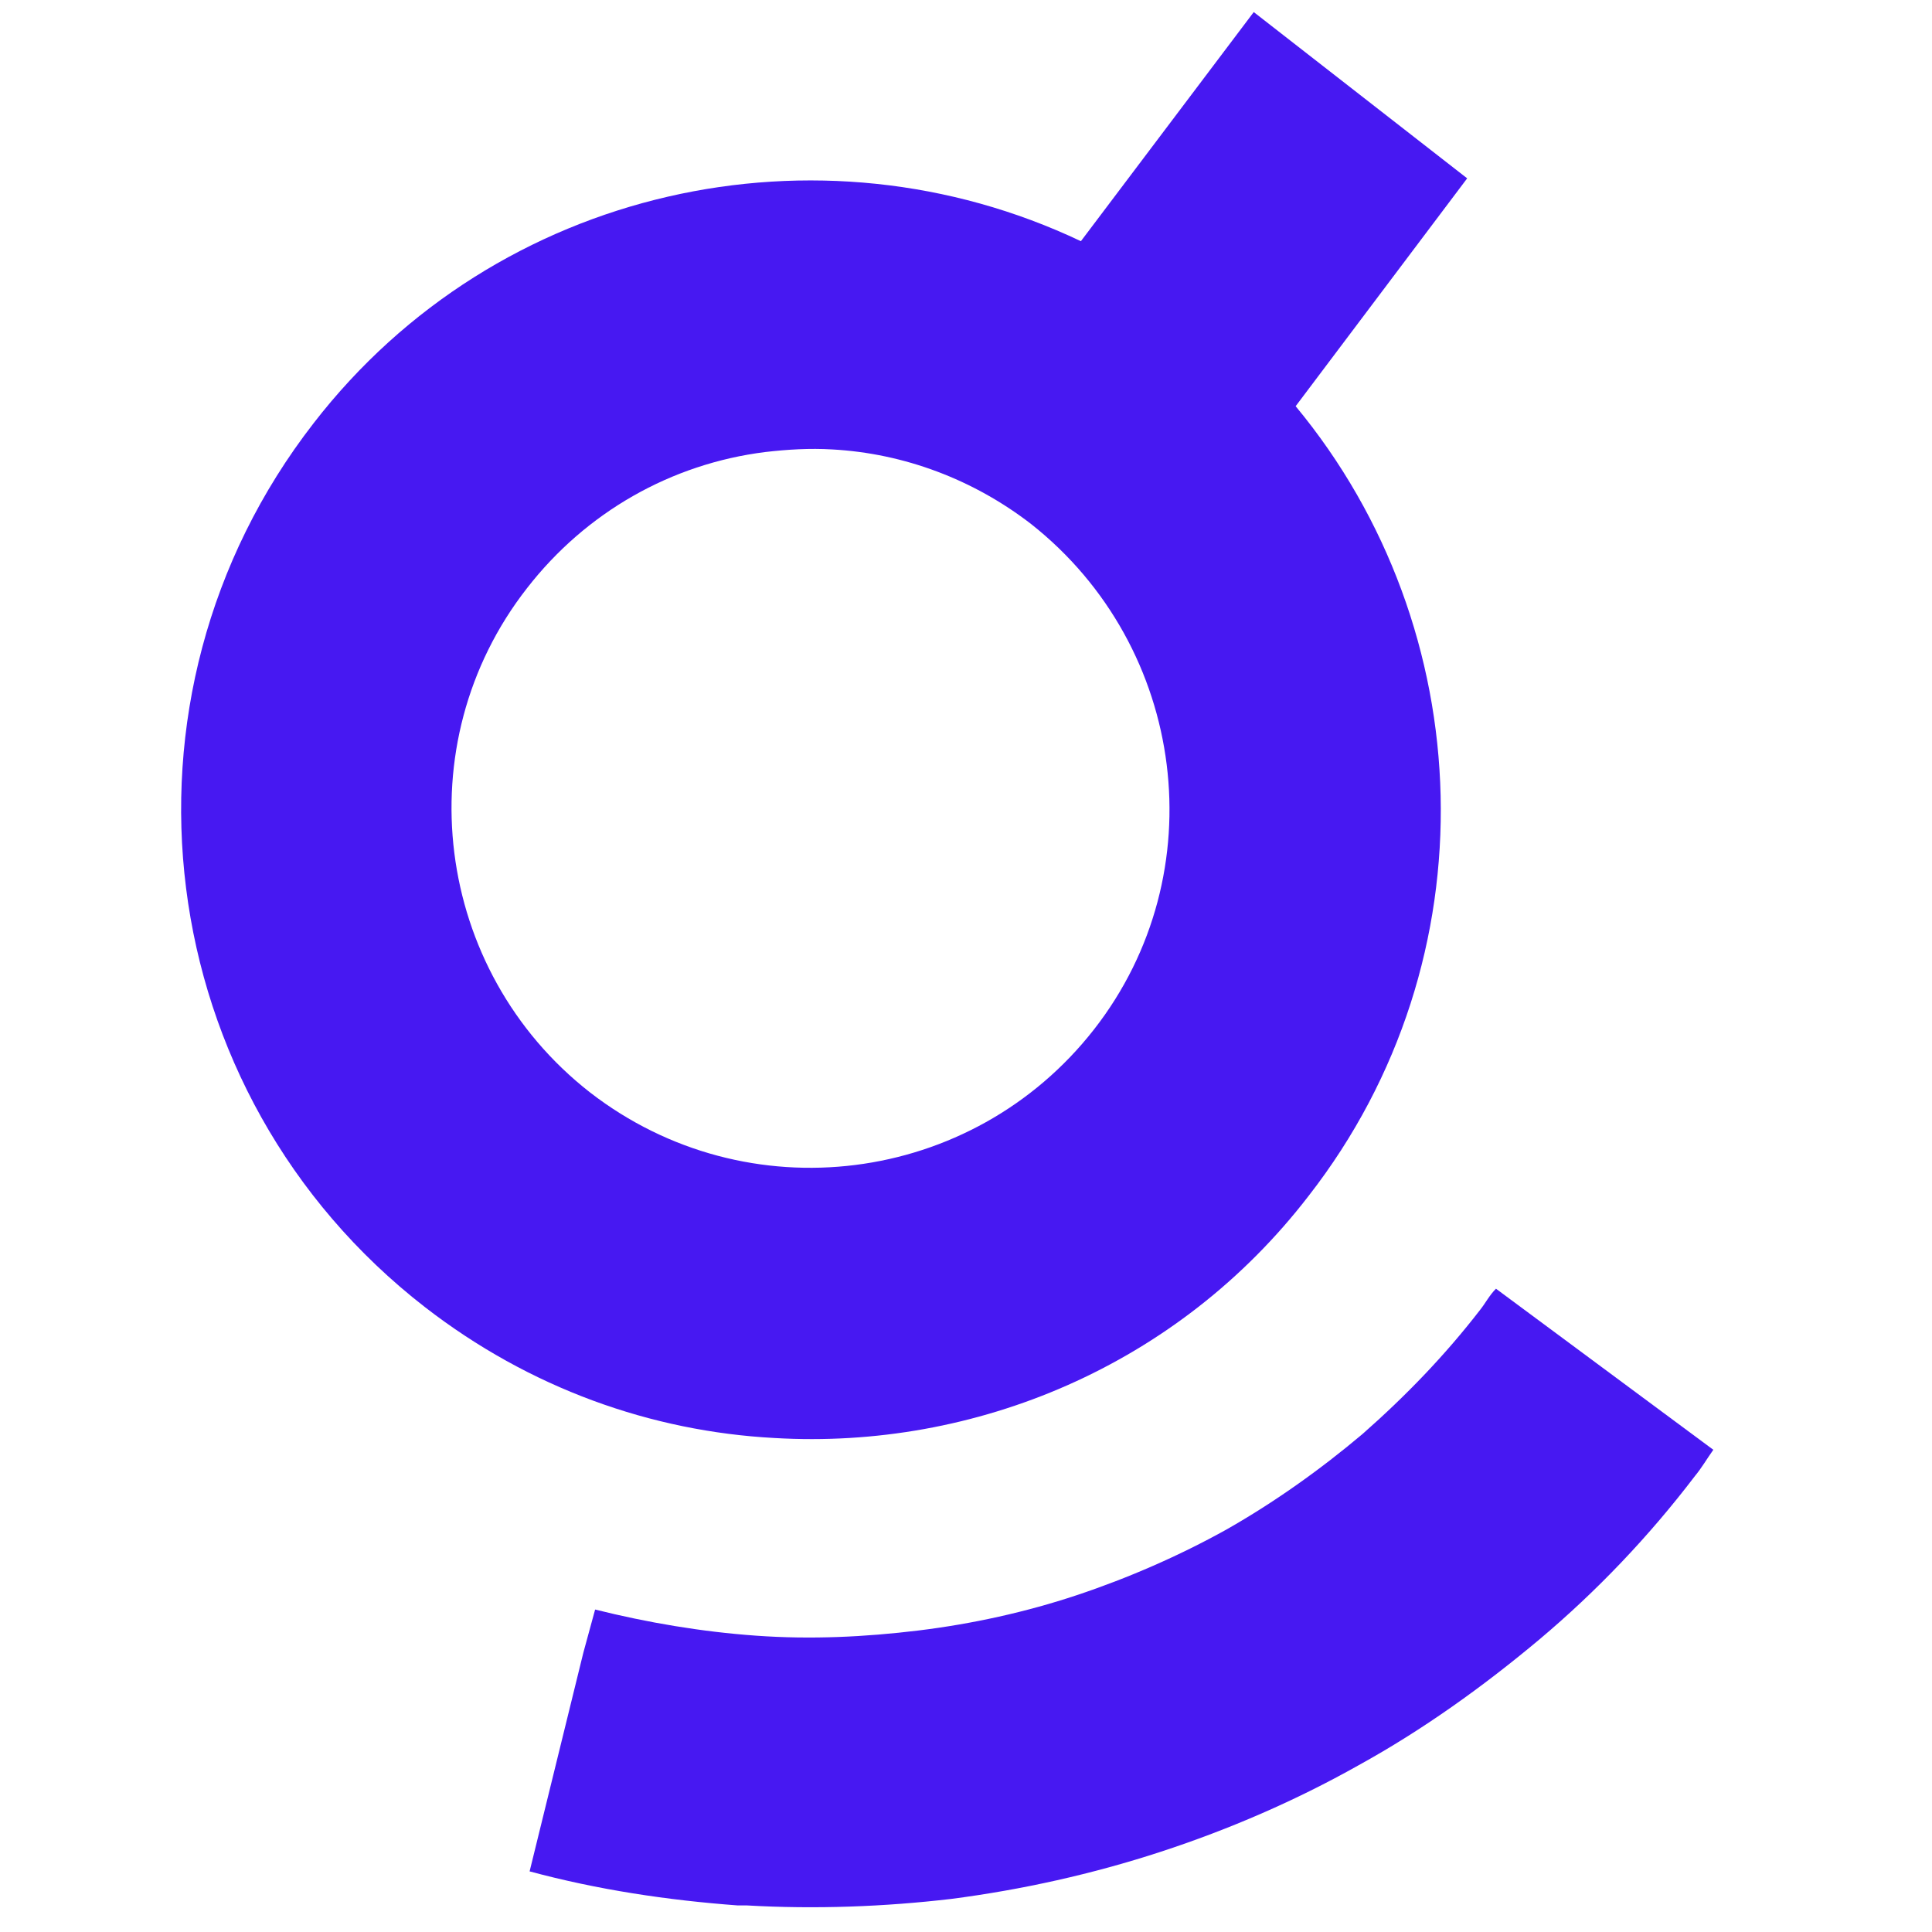 <svg viewBox="0 0 32 32" fill="none" xmlns="http://www.w3.org/2000/svg">
<path d="M24.301 2.954L20.766 0.2L17.903 3.995C13.565 1.935 8.23 3.084 5.194 7.01C1.659 11.564 2.483 18.114 7.037 21.649C8.772 22.994 10.789 23.709 12.828 23.818C16.146 24.013 19.508 22.625 21.677 19.805C24.734 15.88 24.517 10.415 21.46 6.728L24.301 2.954ZM18.12 17.051C16.103 19.632 12.373 20.109 9.77 18.092C7.189 16.075 6.712 12.323 8.729 9.742C9.705 8.485 11.115 7.682 12.676 7.487C13.045 7.444 13.414 7.422 13.782 7.444C14.975 7.509 16.124 7.942 17.079 8.68C19.66 10.718 20.137 14.47 18.12 17.051Z" fill="#4718F2"/>
<path d="M24.518 21.692C23.932 22.451 23.281 23.124 22.566 23.753C21.872 24.338 21.113 24.88 20.31 25.336C19.529 25.77 18.684 26.138 17.838 26.42C16.992 26.702 16.103 26.897 15.214 27.006C14.325 27.114 13.435 27.157 12.524 27.092C11.614 27.027 10.724 26.875 9.857 26.659L9.662 27.374L8.772 30.996C9.9 31.3 11.05 31.473 12.221 31.56C12.264 31.56 12.329 31.56 12.373 31.56C13.5 31.625 14.65 31.582 15.756 31.452C16.927 31.3 18.098 31.04 19.226 30.671C20.354 30.302 21.46 29.825 22.501 29.239C23.563 28.654 24.561 27.938 25.494 27.157C26.448 26.355 27.315 25.444 28.074 24.447C28.183 24.316 28.27 24.165 28.378 24.013L24.778 21.345C24.669 21.454 24.604 21.584 24.518 21.692Z" fill="#4718F2"/>
</svg>
